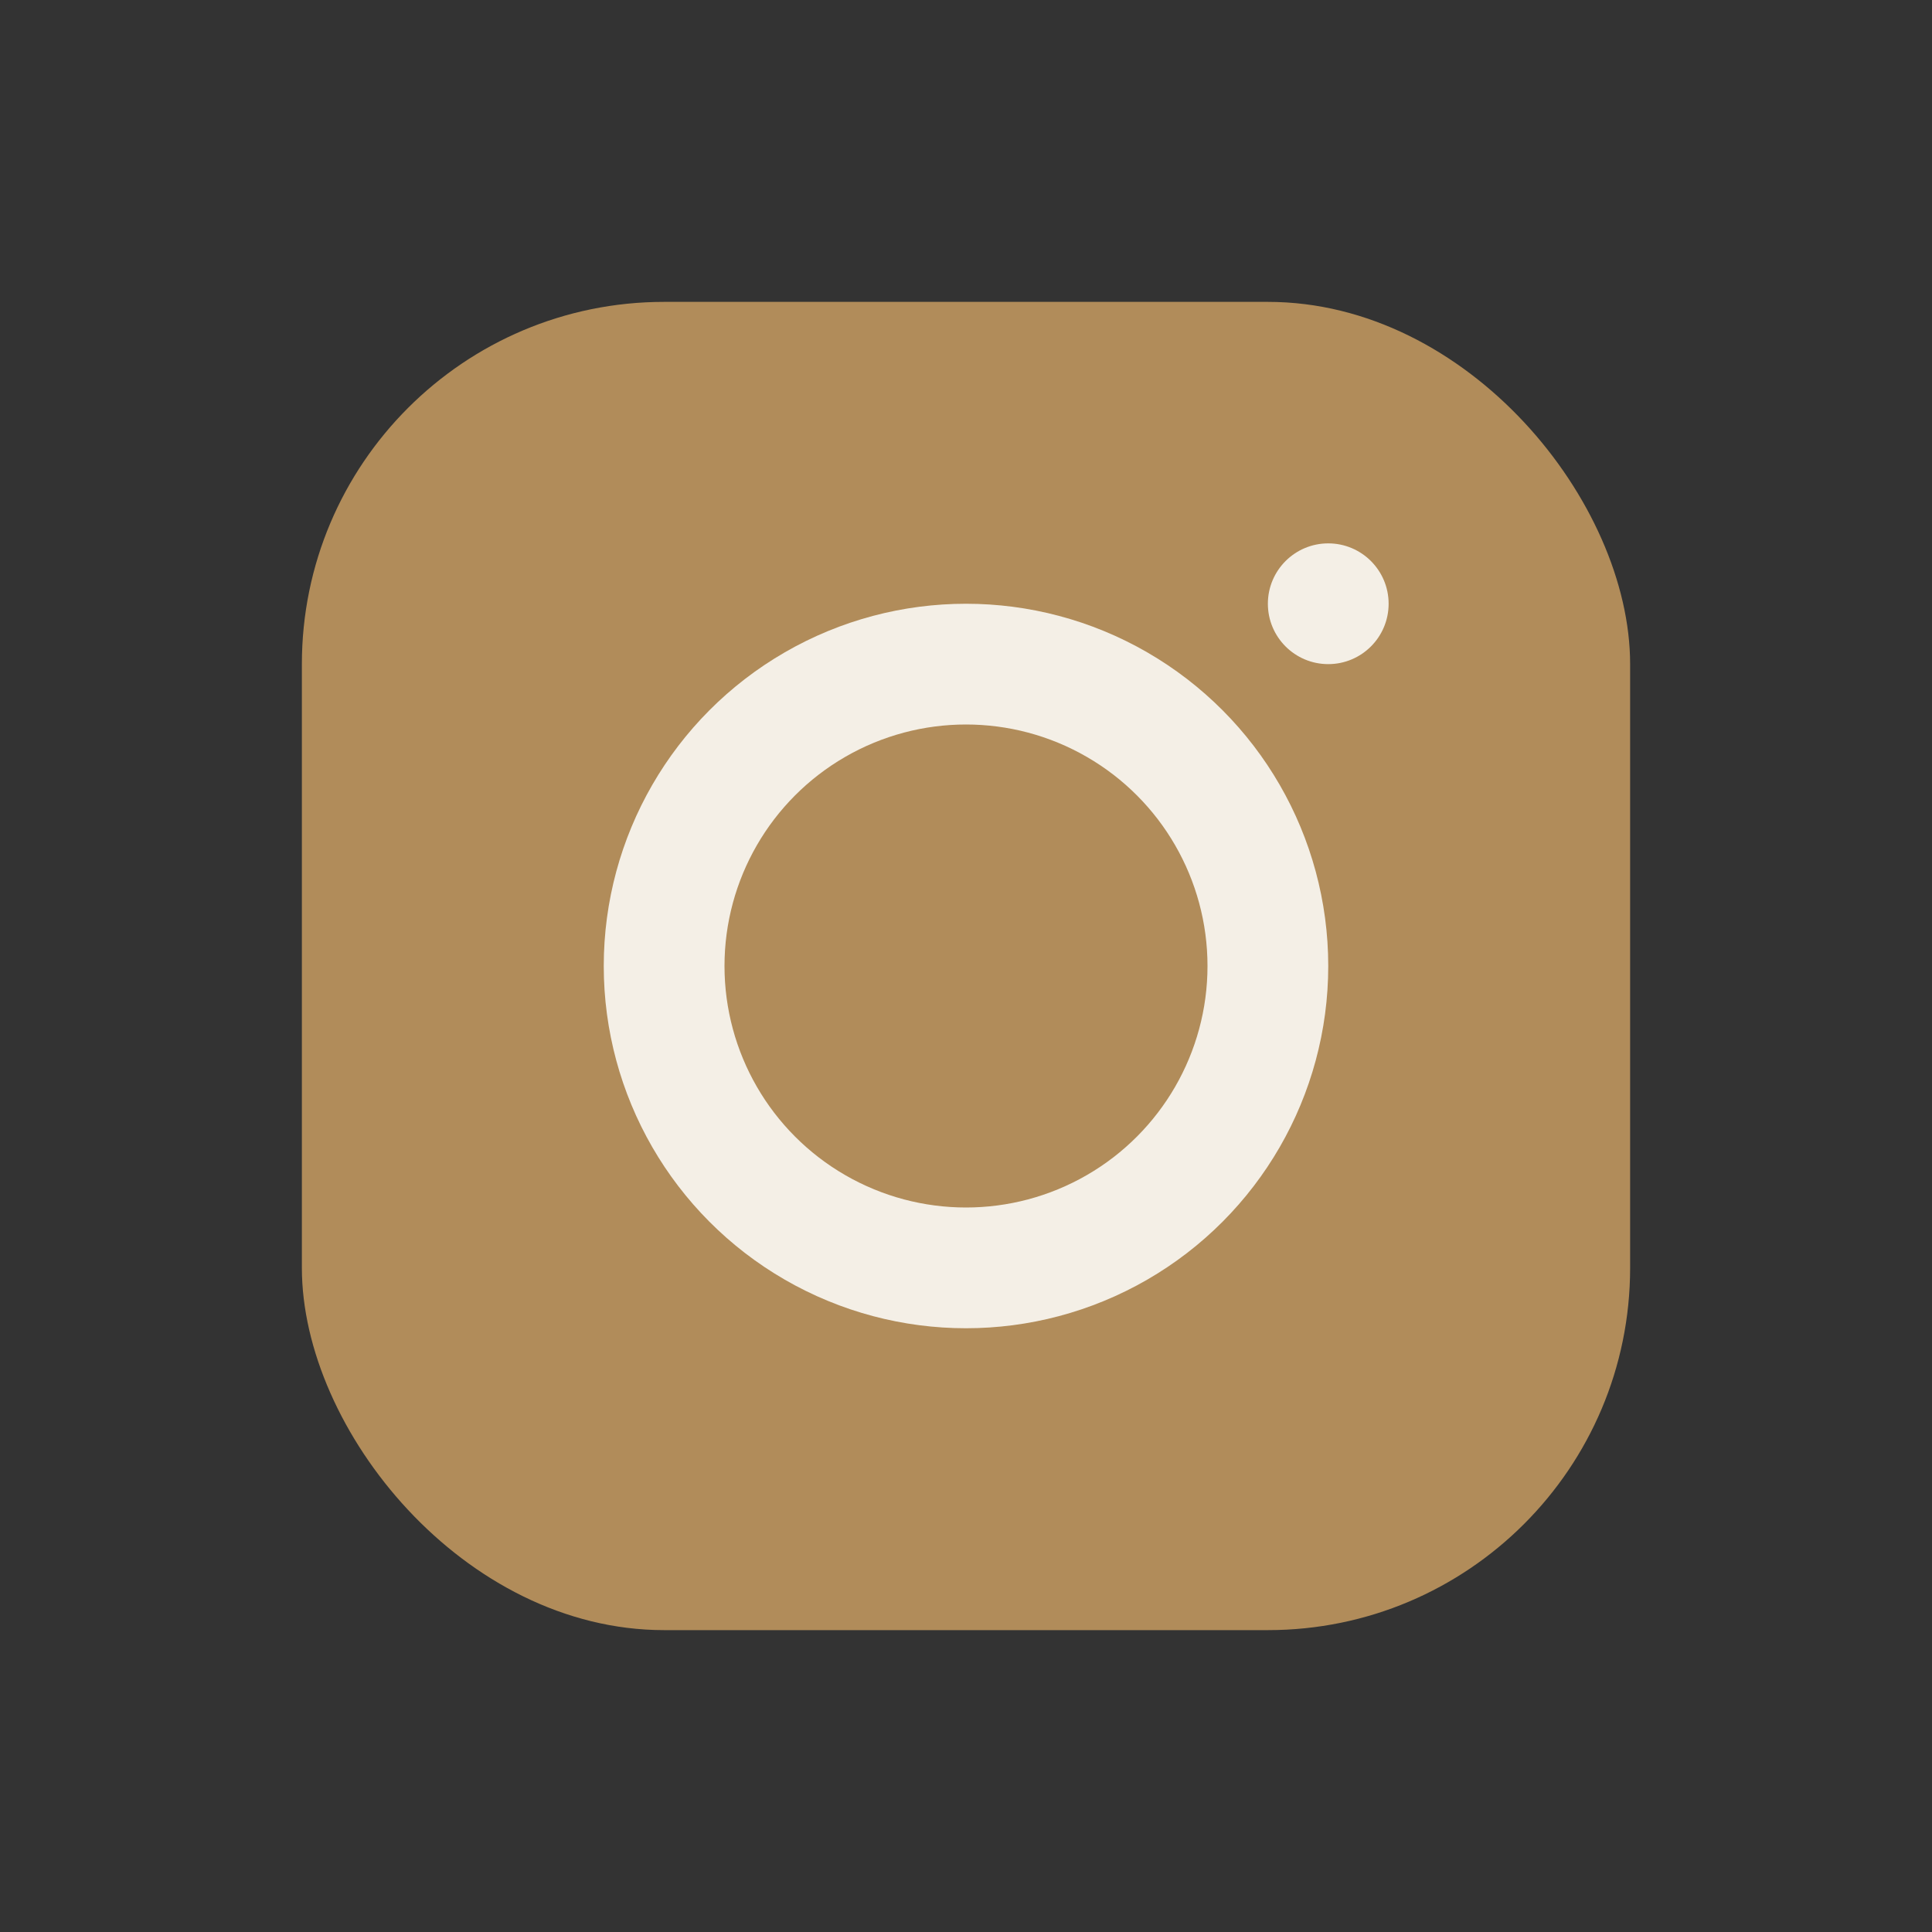 <?xml version="1.0" encoding="UTF-8"?>
<svg xmlns="http://www.w3.org/2000/svg" width="32" height="32" viewBox="0 0 32 32"><rect x="0" y="0" width="32" height="32" fill="#333333" stroke="none"/><rect x="5" y="5" width="22" height="22" rx="6" fill="#B18C5A"/><circle cx="16" cy="16" r="5" fill="none" stroke="#F4EFE6" stroke-width="2"/><circle cx="22" cy="10" r="1" fill="#F4EFE6"/></svg>